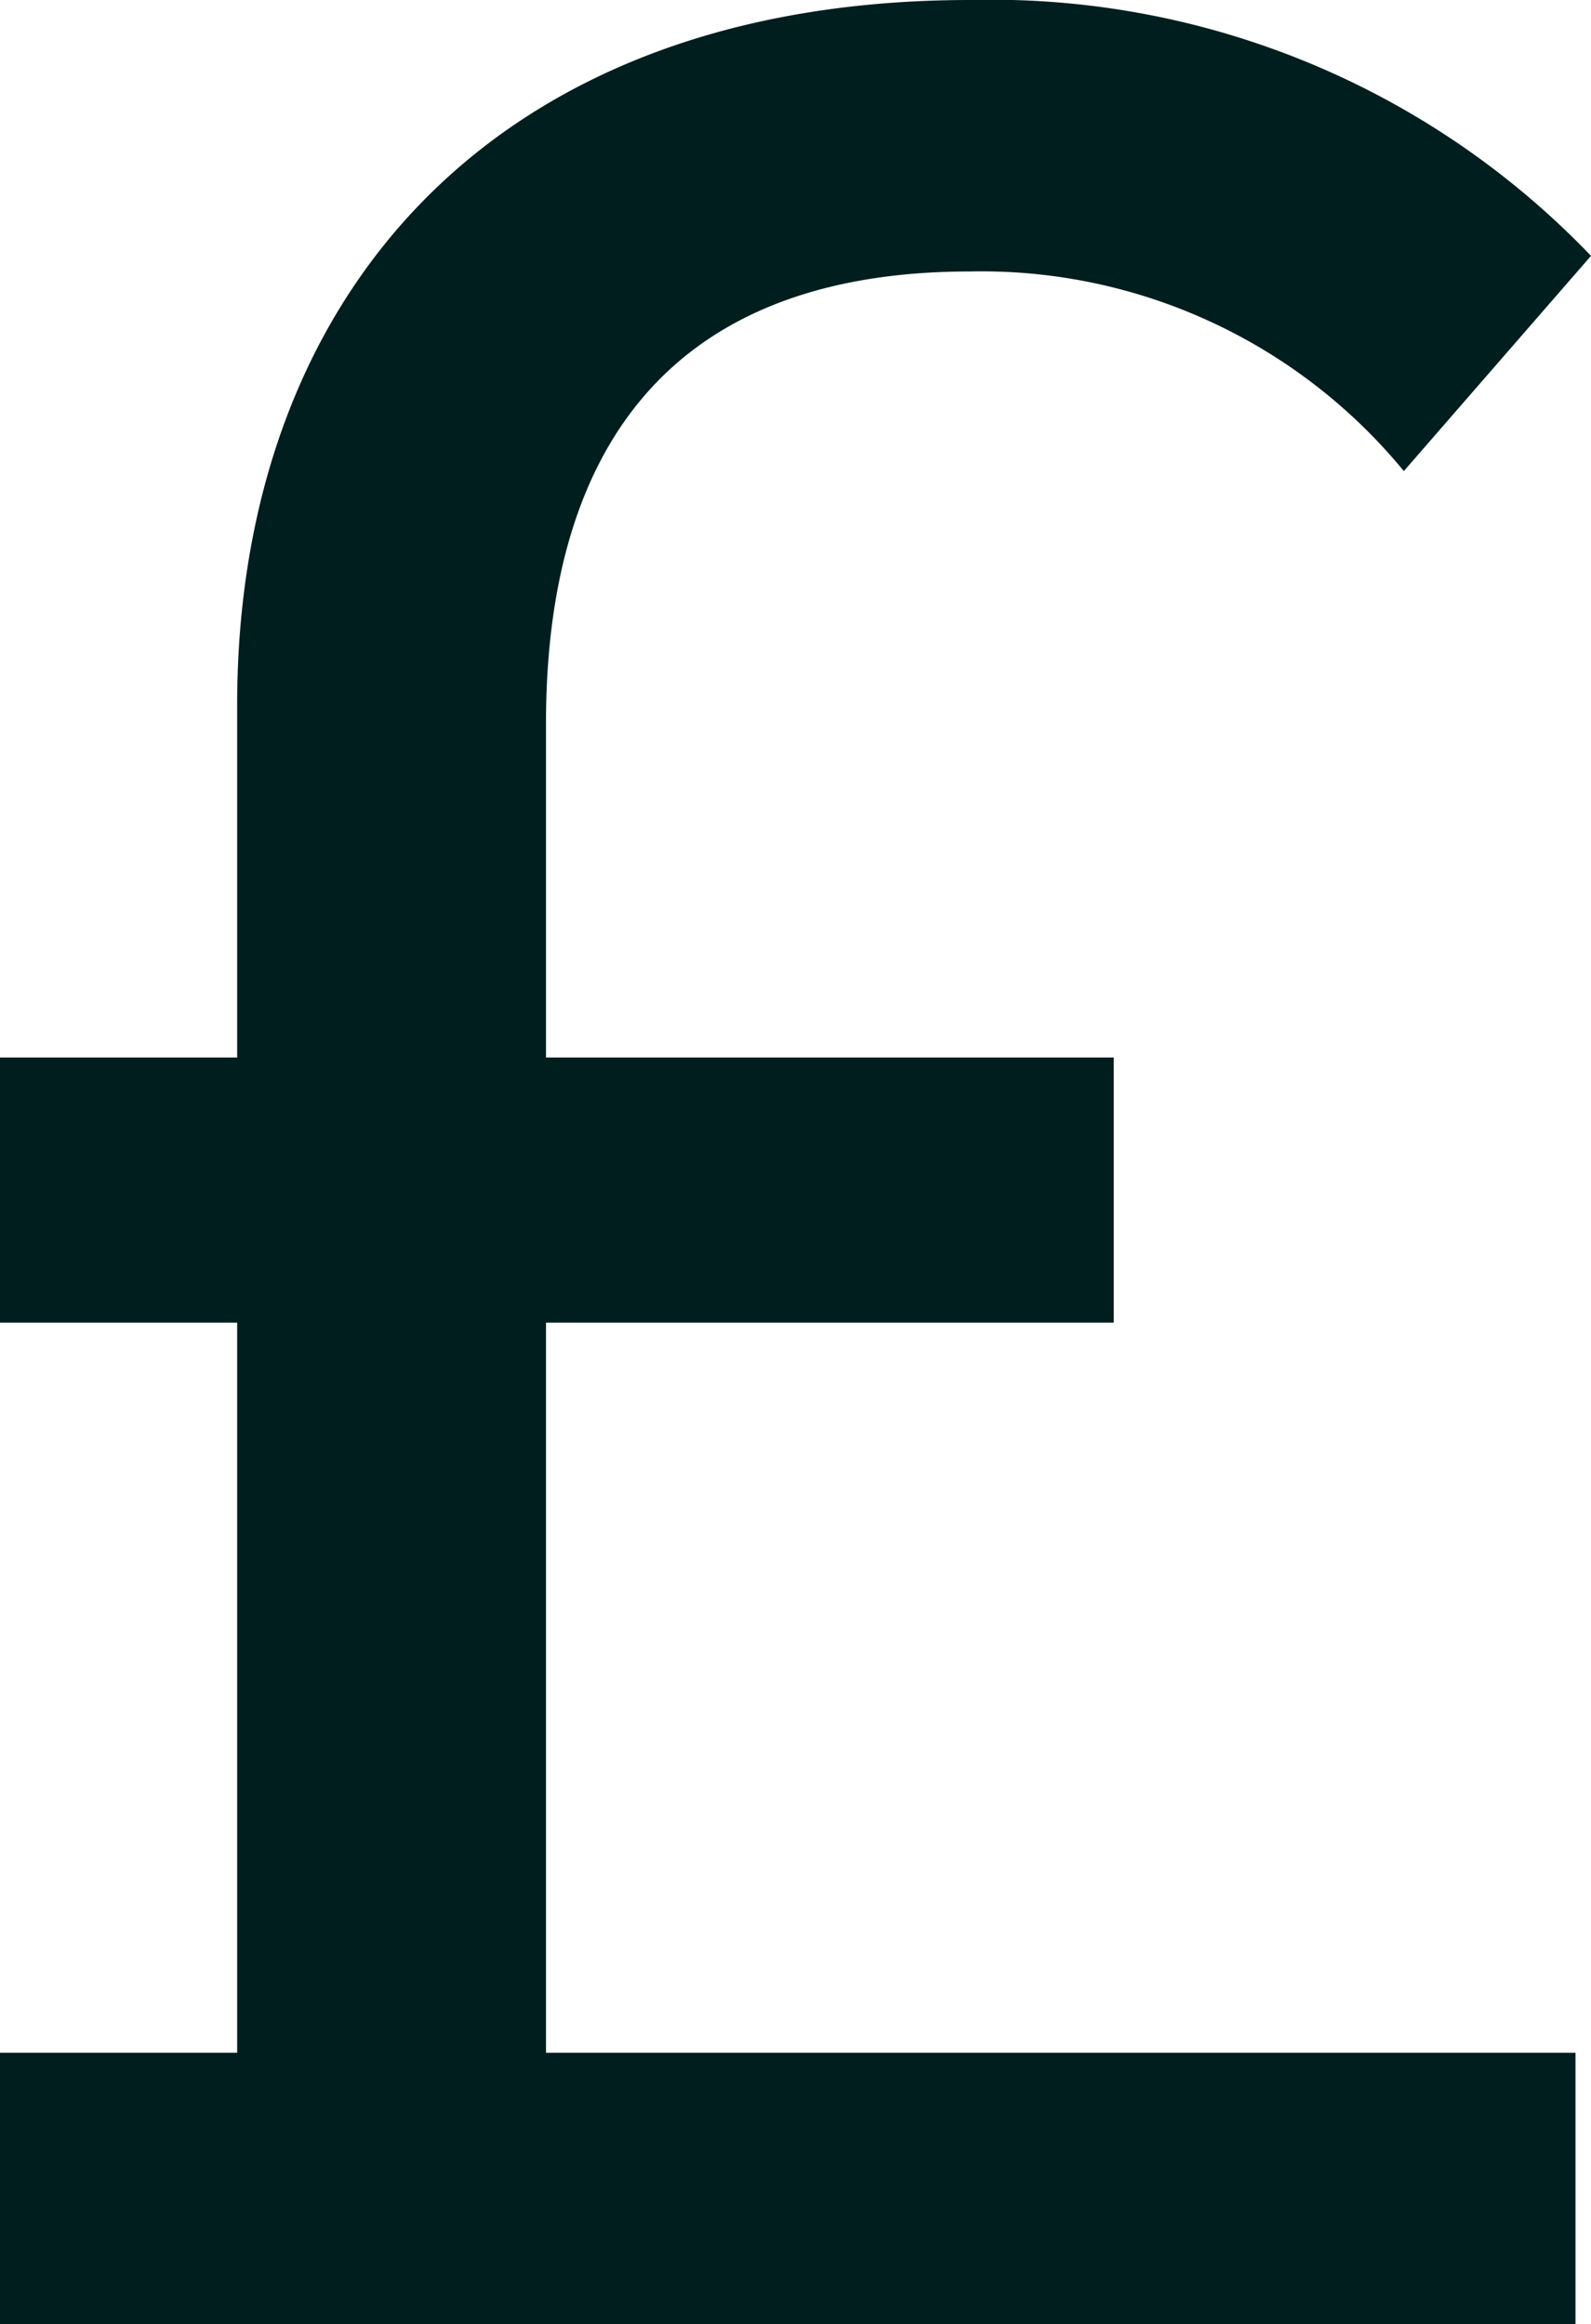 <?xml version="1.0" encoding="UTF-8"?> <svg xmlns="http://www.w3.org/2000/svg" xmlns:xlink="http://www.w3.org/1999/xlink" id="Component_28_1" data-name="Component 28 – 1" width="18.871" height="27.568" viewBox="0 0 18.871 27.568"><defs><clipPath id="clip-path"><rect id="Rectangle_887" data-name="Rectangle 887" width="18.871" height="27.568" transform="translate(0 0)" fill="none"></rect></clipPath></defs><g id="Group_743" data-name="Group 743" clip-path="url(#clip-path)"><path id="Path_2079" data-name="Path 2079" d="M0,24.349H2.813v-8.66H0V12.544H2.813V8.363C2.813,3.516,5.847,0,11.508,0a9.845,9.845,0,0,1,7.363,3.035l-2.22,2.553A6.483,6.483,0,0,0,11.508,3.22c-3.663,0-5.032,2.219-5.032,5.365v3.959H13.21v3.145H6.476v8.66H18.687v3.219H0Z" fill="#001e1e"></path></g></svg> 